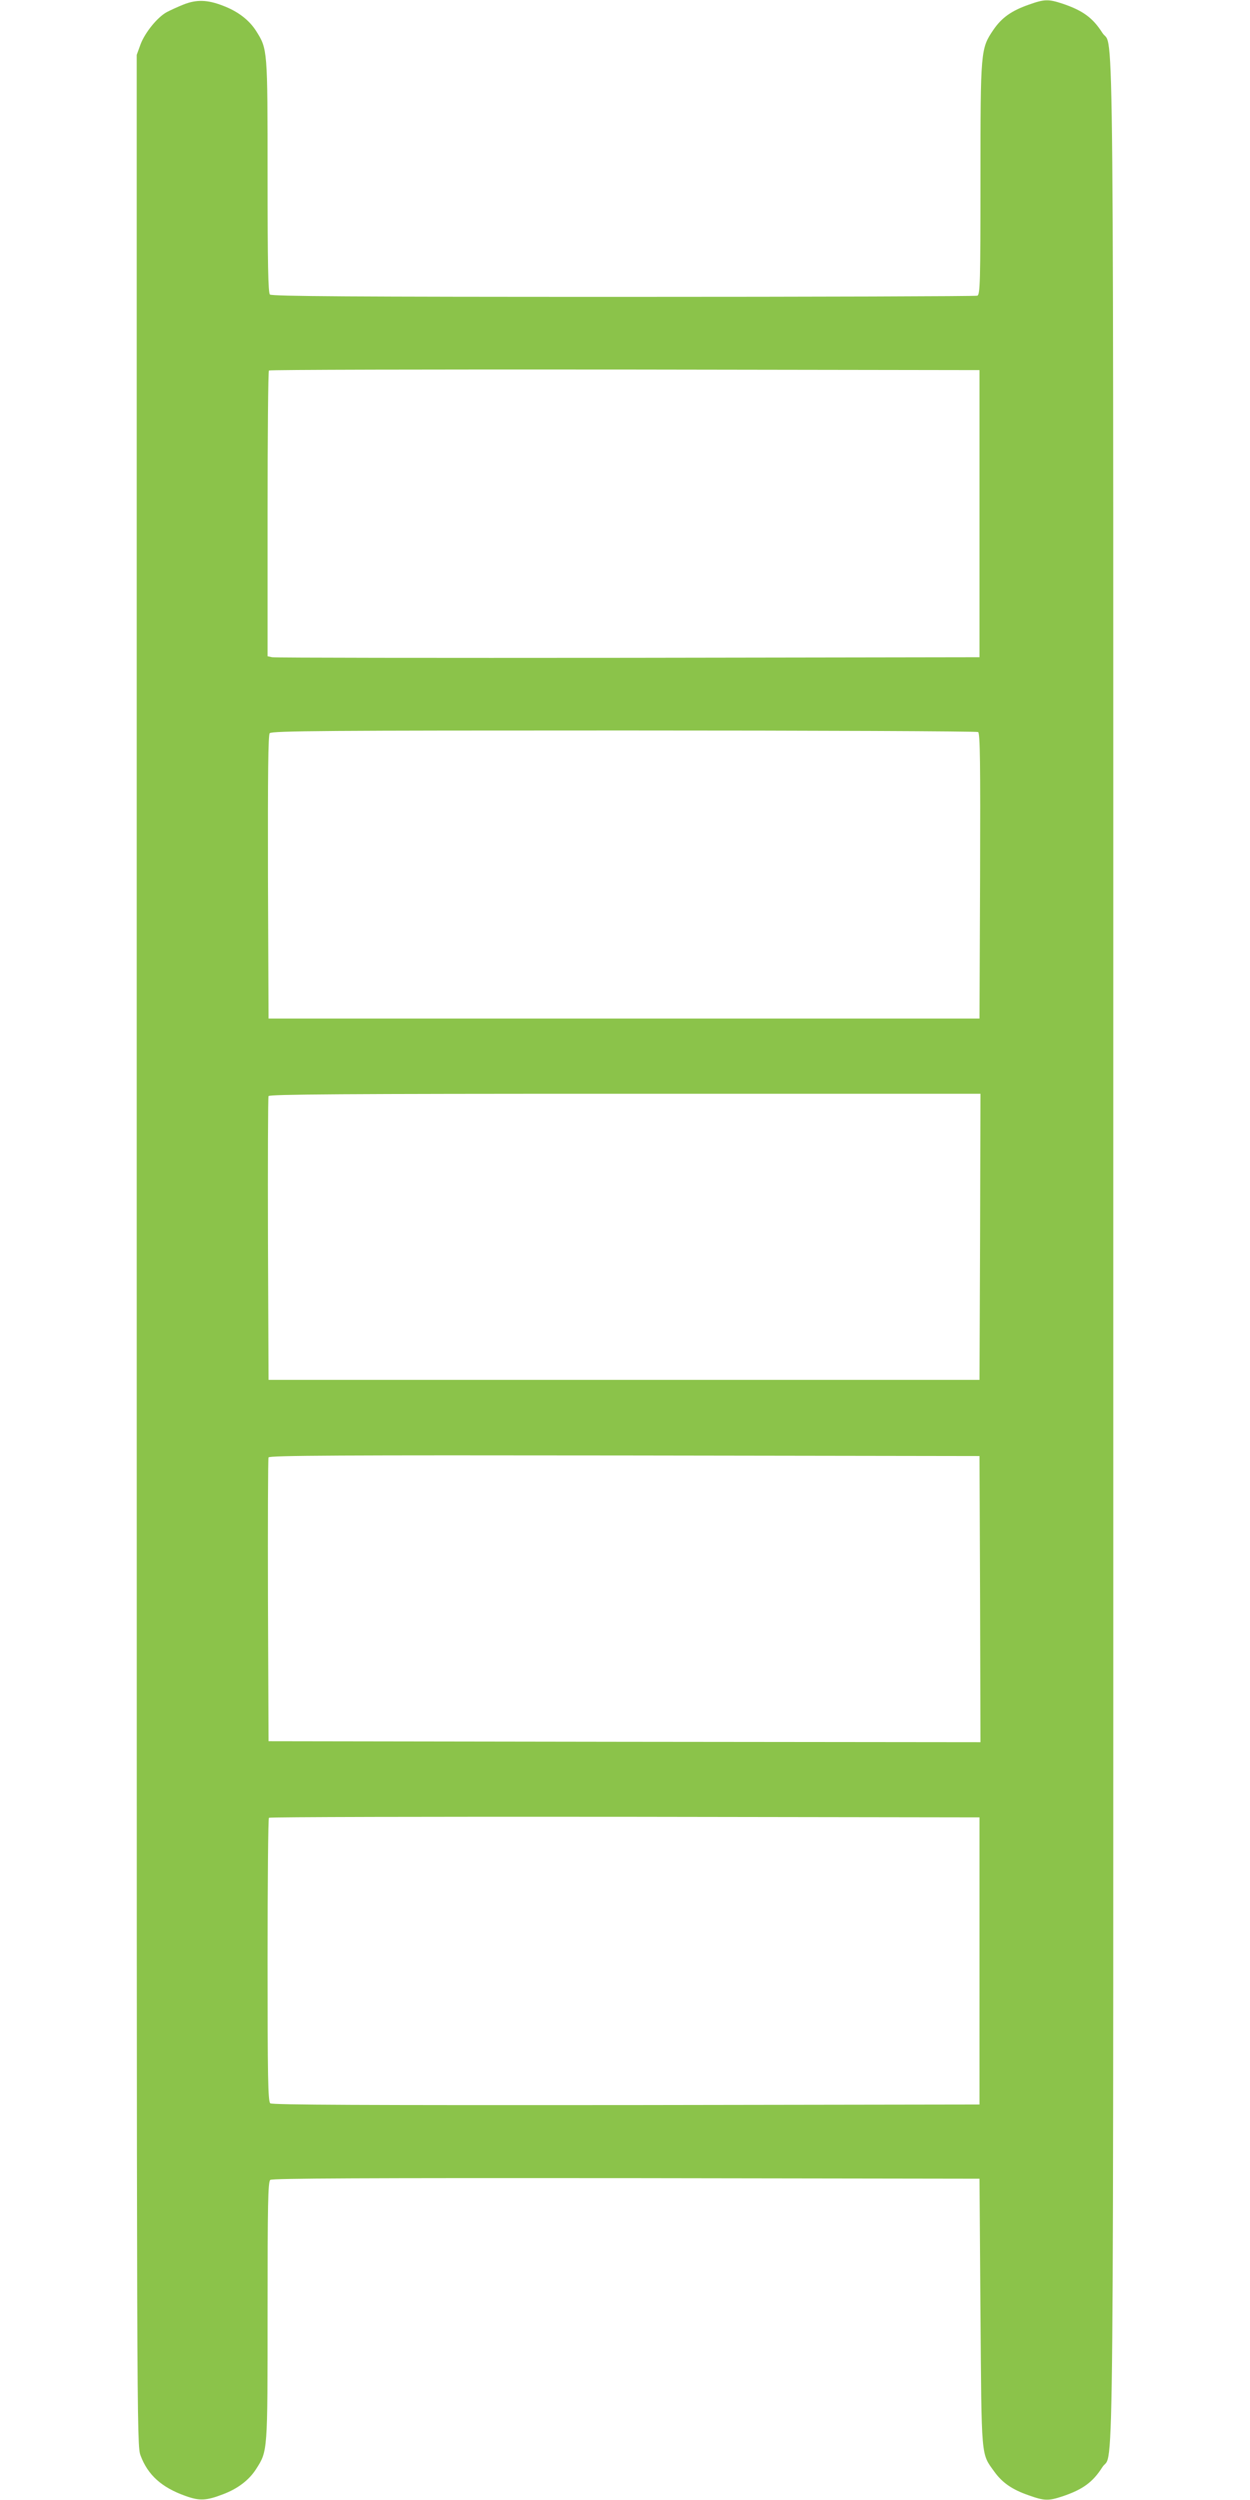 <?xml version="1.0" standalone="no"?>
<!DOCTYPE svg PUBLIC "-//W3C//DTD SVG 20010904//EN"
 "http://www.w3.org/TR/2001/REC-SVG-20010904/DTD/svg10.dtd">
<svg version="1.0" xmlns="http://www.w3.org/2000/svg"
 width="640pt" height="1280pt" viewBox="0 0 640 1280"
 preserveAspectRatio="xMidYMid meet">
<g transform="translate(0,1280) scale(0.1,-0.1)"
fill="#8bc34a" stroke="none">
<path d="M940 12777 c-30 -12 -69 -30 -86 -39 -48 -26 -111 -104 -134 -164
l-20 -55 0 -6119 c0 -6103 0 -6119 20 -6173 37 -99 108 -163 229 -206 72 -26
106 -25 192 8 77 29 134 73 170 129 60 94 59 84 59 808 0 544 2 664 14 673 10
8 493 10 1822 9 l1809 -3 5 -685 c6 -757 2 -719 71 -815 41 -57 92 -92 176
-121 81 -29 101 -29 174 -5 103 35 154 72 203 149 61 96 56 -410 56 6232 0
6642 5 6136 -56 6232 -49 77 -100 114 -203 149 -73 24 -93 24 -174 -5 -88 -31
-138 -66 -181 -129 -65 -96 -66 -104 -66 -763 0 -530 -2 -592 -16 -598 -9 -3
-824 -6 -1813 -6 -1384 0 -1800 3 -1809 12 -9 9 -12 158 -12 608 0 652 0 648
-59 742 -36 56 -93 100 -170 129 -80 31 -135 32 -201 6z m4075 -2607 l0 -735
-1800 -3 c-990 -1 -1810 0 -1822 3 l-23 5 0 729 c0 400 3 731 7 734 3 4 823 6
1822 5 l1816 -3 0 -735z m-7 -1118 c10 -7 12 -161 10 -738 l-3 -729 -1820 0
-1820 0 -3 724 c-1 526 1 728 9 737 10 12 306 14 1813 14 990 0 1807 -4 1814
-8z m10 -2584 l-3 -733 -1820 0 -1820 0 -3 720 c-1 396 0 726 3 733 3 9 378
12 1825 12 l1820 0 -2 -732z m0 -1856 l2 -732 -1822 2 -1823 3 -3 720 c-1 396
0 726 3 733 3 10 373 12 1822 10 l1818 -3 3 -733z m-3 -1852 l0 -735 -1809 -3
c-1329 -1 -1812 1 -1822 9 -12 9 -14 138 -14 734 0 397 3 725 7 728 3 4 823 6
1822 5 l1816 -3 0 -735z"/>
</g>
</svg>
